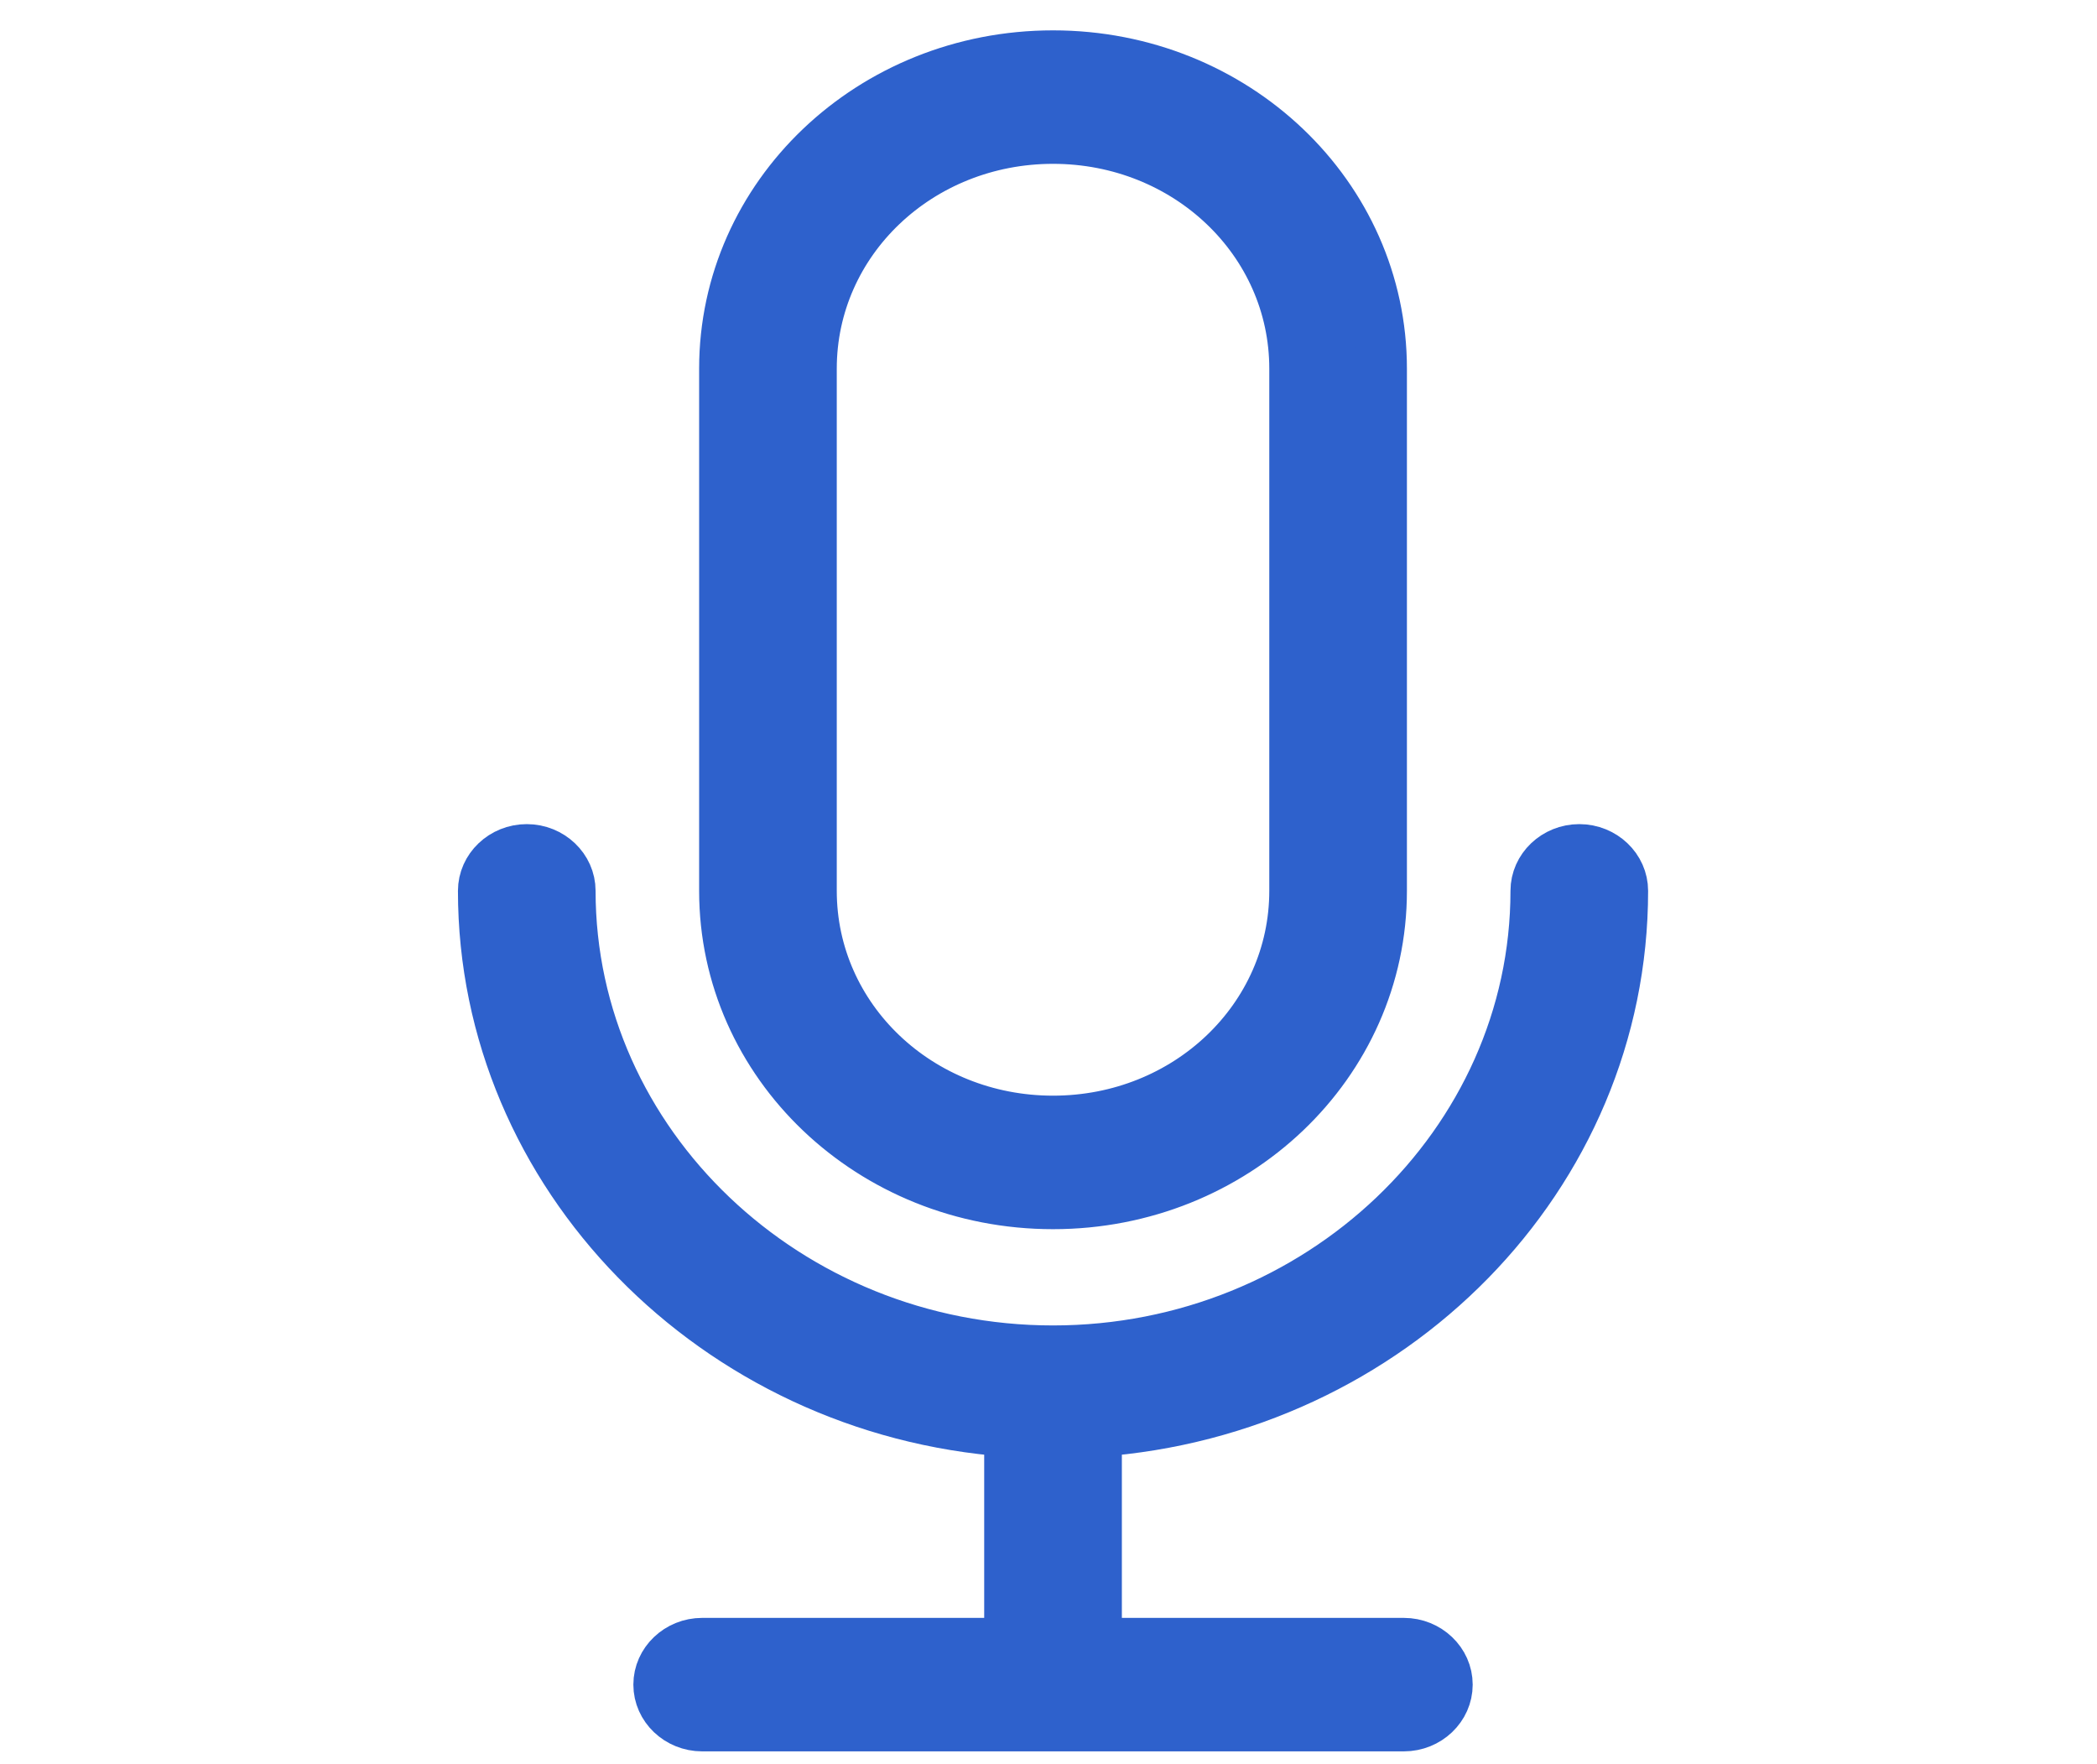 <svg width="63" height="53" viewBox="0 0 63 53" fill="none" xmlns="http://www.w3.org/2000/svg">
<g clip-path="url(#clip0_1949_7729)">
<path d="M32.954 43.018V49.356H42.176C42.901 49.356 43.494 49.921 43.494 50.611C43.494 51.302 42.901 51.866 42.176 51.866H21.095C20.371 51.866 19.778 51.302 19.778 50.611C19.778 49.921 20.371 49.356 21.095 49.356H30.318V43.018C21.491 42.39 14.508 35.299 14.508 26.764C14.508 26.074 15.101 25.509 15.825 25.509C16.55 25.509 17.143 26.074 17.143 26.764C17.143 34.358 23.665 40.57 31.636 40.57C39.607 40.57 46.129 34.358 46.129 26.764C46.129 26.074 46.722 25.509 47.447 25.509C48.172 25.509 48.764 26.074 48.764 26.764C48.764 35.362 41.781 42.39 32.954 43.018ZM41.518 11.075V26.764C41.518 31.973 37.104 36.178 31.636 36.178C26.168 36.178 21.754 31.973 21.754 26.764V11.075C21.754 5.866 26.168 1.662 31.636 1.662C37.104 1.662 41.518 5.866 41.518 11.075ZM38.883 11.075C38.883 7.247 35.655 4.172 31.636 4.172C27.617 4.172 24.389 7.247 24.389 11.075V26.764C24.389 30.592 27.617 33.667 31.636 33.667C35.655 33.667 38.883 30.592 38.883 26.764V11.075Z" fill="#2E61CC" stroke="#2E61CC" stroke-width="1.5"/>
</g>
<defs>
<clipPath id="clip0_1949_7729">
<rect width="61.421" height="52.653" fill="white" transform="translate(0.925 0.334)"/>
</clipPath>
</defs>
</svg>
